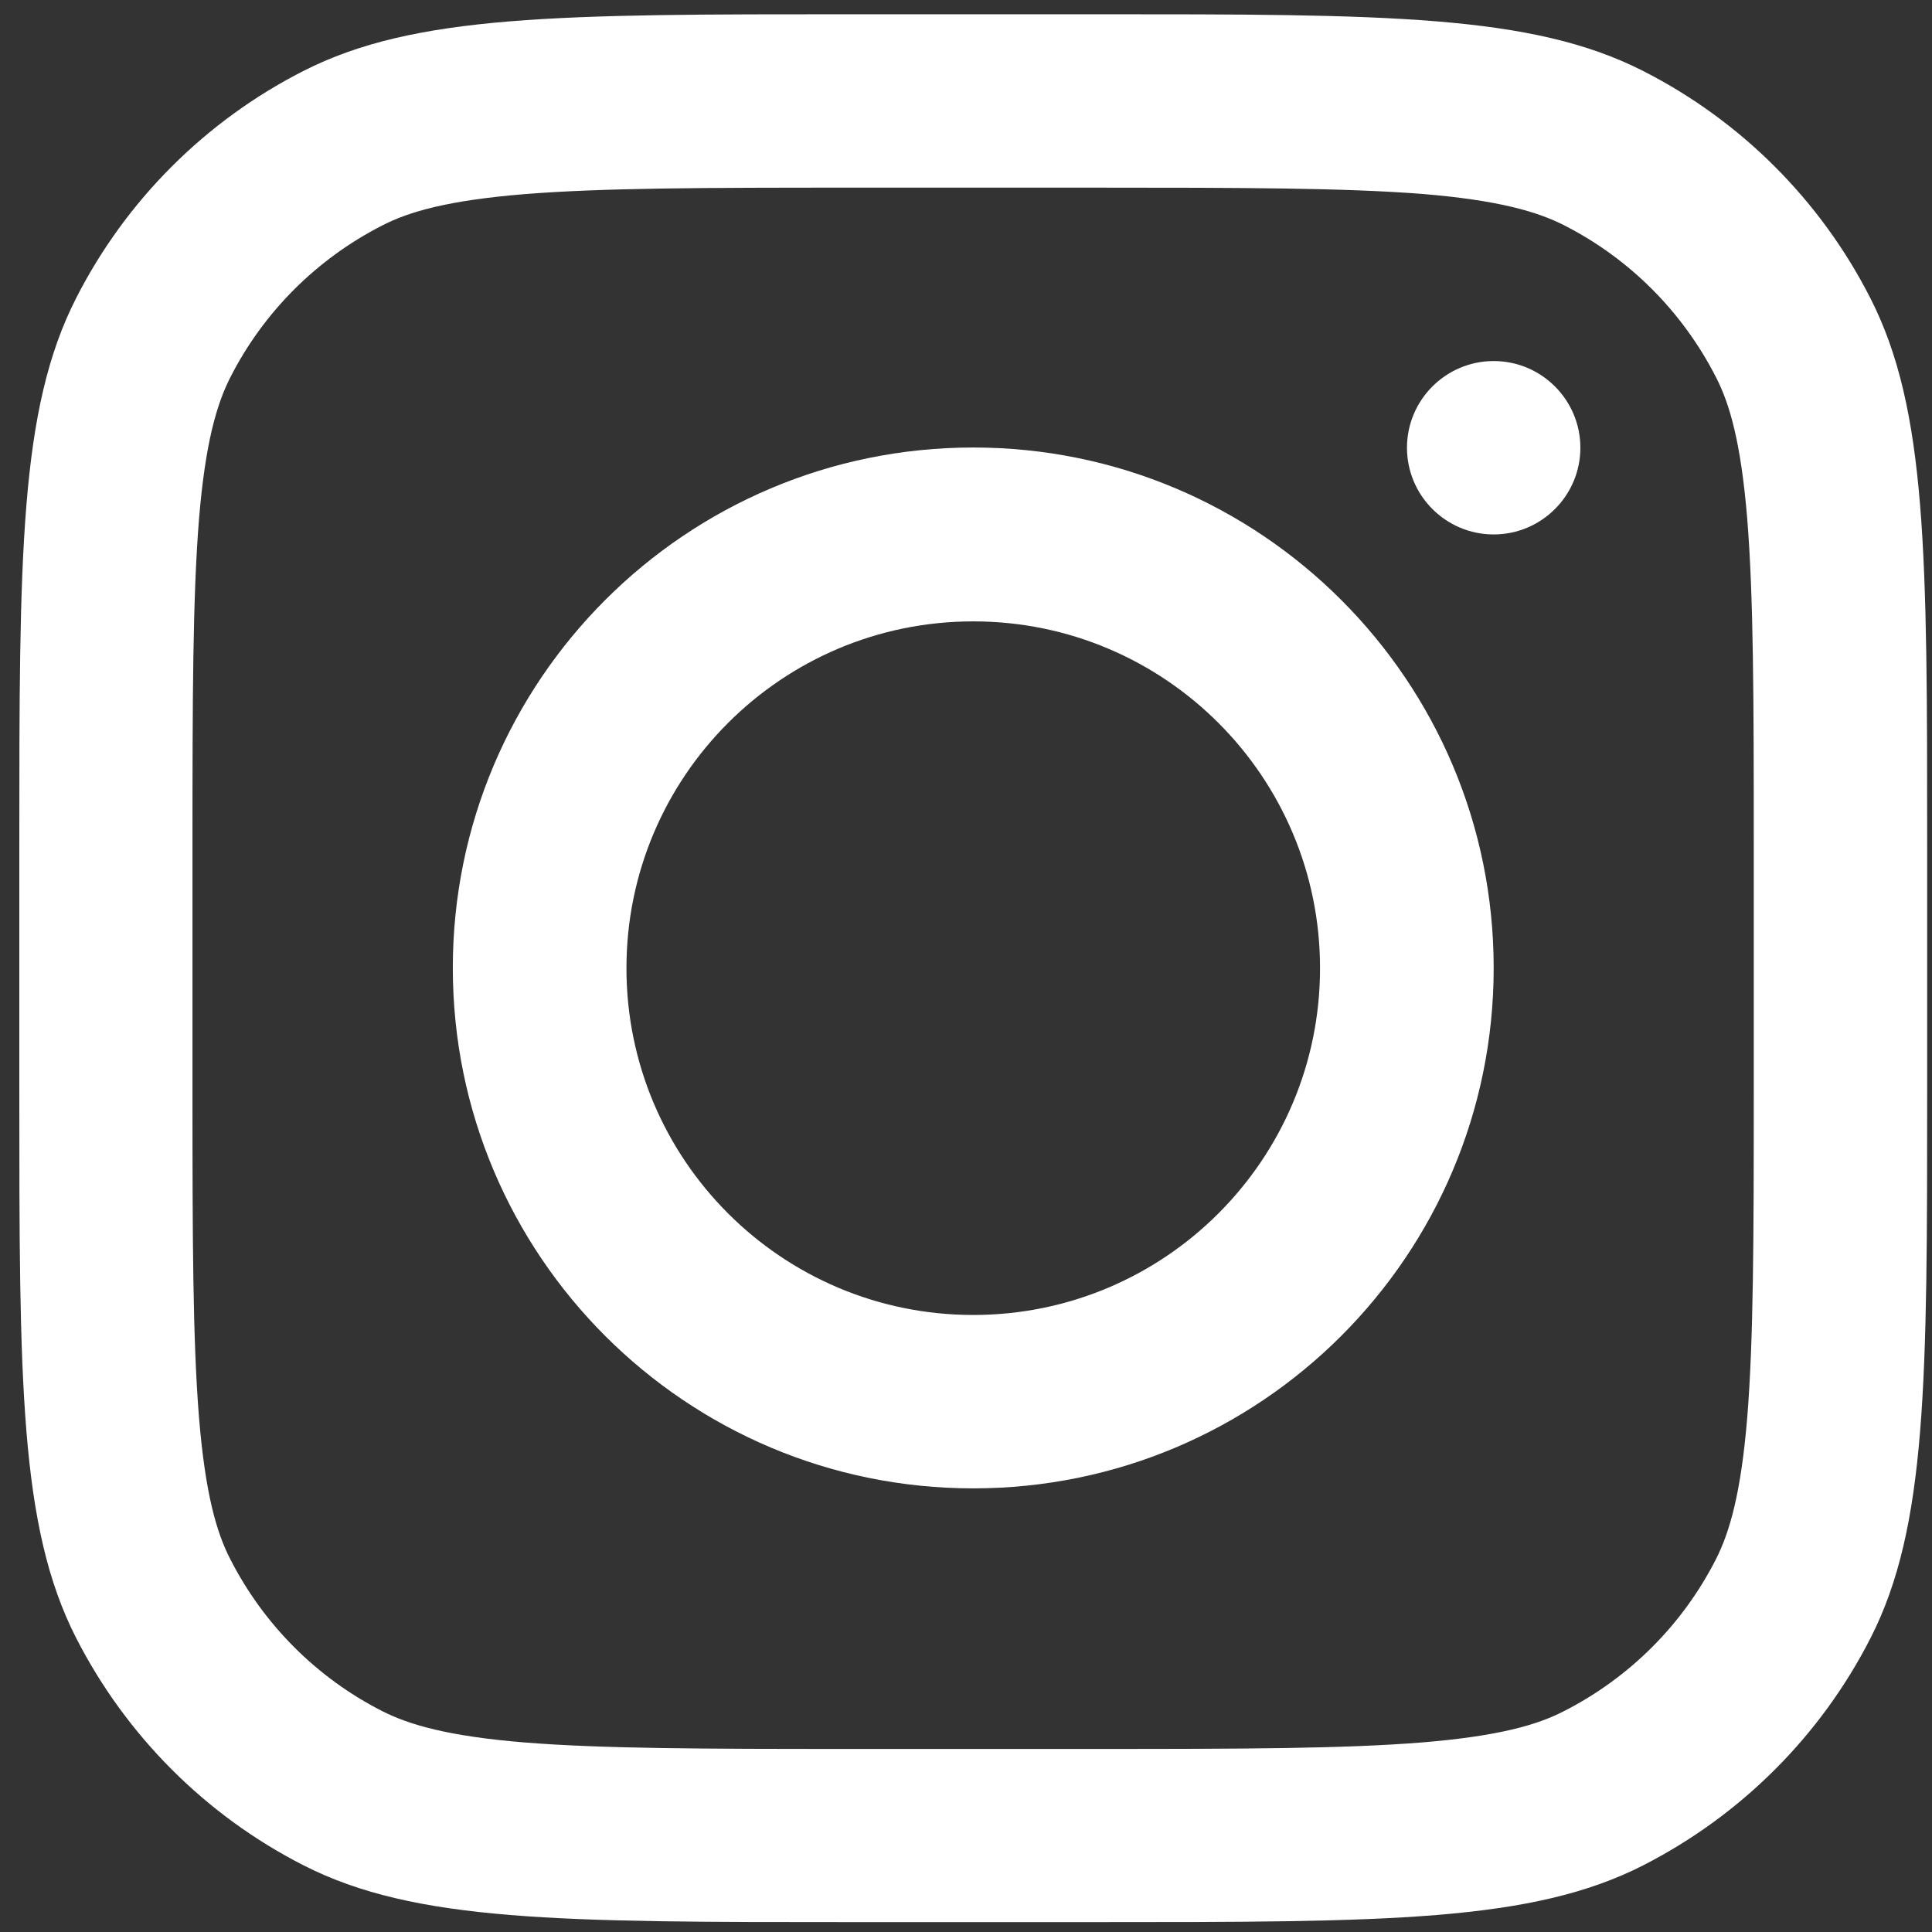 <?xml version="1.0" encoding="UTF-8"?>
<svg xmlns="http://www.w3.org/2000/svg" xmlns:xlink="http://www.w3.org/1999/xlink" version="1.1" id="Ebene_1" x="0px" y="0px" viewBox="0 0 800 800" style="enable-background:new 0 0 800 800;" xml:space="preserve">
<rect x="0" y="0" width="800" height="800" fill="#333333" stroke="none"/>
<style type="text/css">
	.st0{fill-rule:evenodd;clip-rule:evenodd;fill:#FFFFFF;}
	.st1{fill:#FFFFFF;}
</style>
<g id="SVGRepo_bgCarrier">
</g>
<g id="SVGRepo_tracerCarrier">
</g>
<g id="SVGRepo_iconCarrier">
	<path class="st0" d="M403,616.3c119,0,215.5-96.5,215.5-215.5c0-119-96.5-215.5-215.5-215.5c-119,0-215.5,96.5-215.5,215.5   C187.5,519.9,284,616.3,403,616.3z M403,544.5c79.3,0,143.6-64.3,143.6-143.6c0-79.3-64.3-143.6-143.6-143.6   c-79.3,0-143.6,64.3-143.6,143.6C259.4,480.2,323.7,544.5,403,544.5z"></path>
	<path class="st1" d="M618.5,149.5c-19.8,0-35.9,16.1-35.9,35.9s16.1,35.9,35.9,35.9s35.9-16.1,35.9-35.9S638.3,149.5,618.5,149.5z"></path>
	<path class="st0" d="M31.5,123.5C8,169.6,8,230,8,350.6v100.5c0,120.7,0,181,23.5,227.1c20.7,40.5,53.6,73.5,94.2,94.2   c46.1,23.5,106.4,23.5,227.1,23.5h100.5c120.7,0,181,0,227.1-23.5c40.5-20.7,73.5-53.6,94.2-94.2C798,632.2,798,571.8,798,451.2   V350.6c0-120.7,0-181-23.5-227.1C753.9,83,720.9,50,680.4,29.4C634.3,5.9,573.9,5.9,453.3,5.9H352.7c-120.7,0-181,0-227.1,23.5   C85.1,50,52.1,83,31.5,123.5z M453.3,77.7H352.7c-61.5,0-103.3,0.1-135.7,2.7c-31.5,2.6-47.6,7.2-58.8,13   c-27,13.8-49,35.7-62.8,62.8c-5.7,11.2-10.4,27.3-13,58.8c-2.6,32.3-2.7,74.1-2.7,135.7v100.5c0,61.5,0.1,103.3,2.7,135.7   c2.6,31.5,7.2,47.6,13,58.8c13.8,27,35.7,49,62.8,62.8c11.2,5.7,27.3,10.4,58.8,13c32.3,2.6,74.1,2.7,135.7,2.7h100.5   c61.5,0,103.3-0.1,135.7-2.7c31.5-2.6,47.6-7.2,58.8-13c27-13.8,49-35.7,62.8-62.8c5.7-11.2,10.4-27.3,13-58.8   c2.6-32.3,2.7-74.1,2.7-135.7V350.6c0-61.5-0.1-103.3-2.7-135.7c-2.6-31.5-7.2-47.6-13-58.8c-13.8-27-35.7-49-62.8-62.8   c-11.2-5.7-27.3-10.4-58.8-13C556.6,77.8,514.8,77.7,453.3,77.7z"></path>
</g>
</svg>
